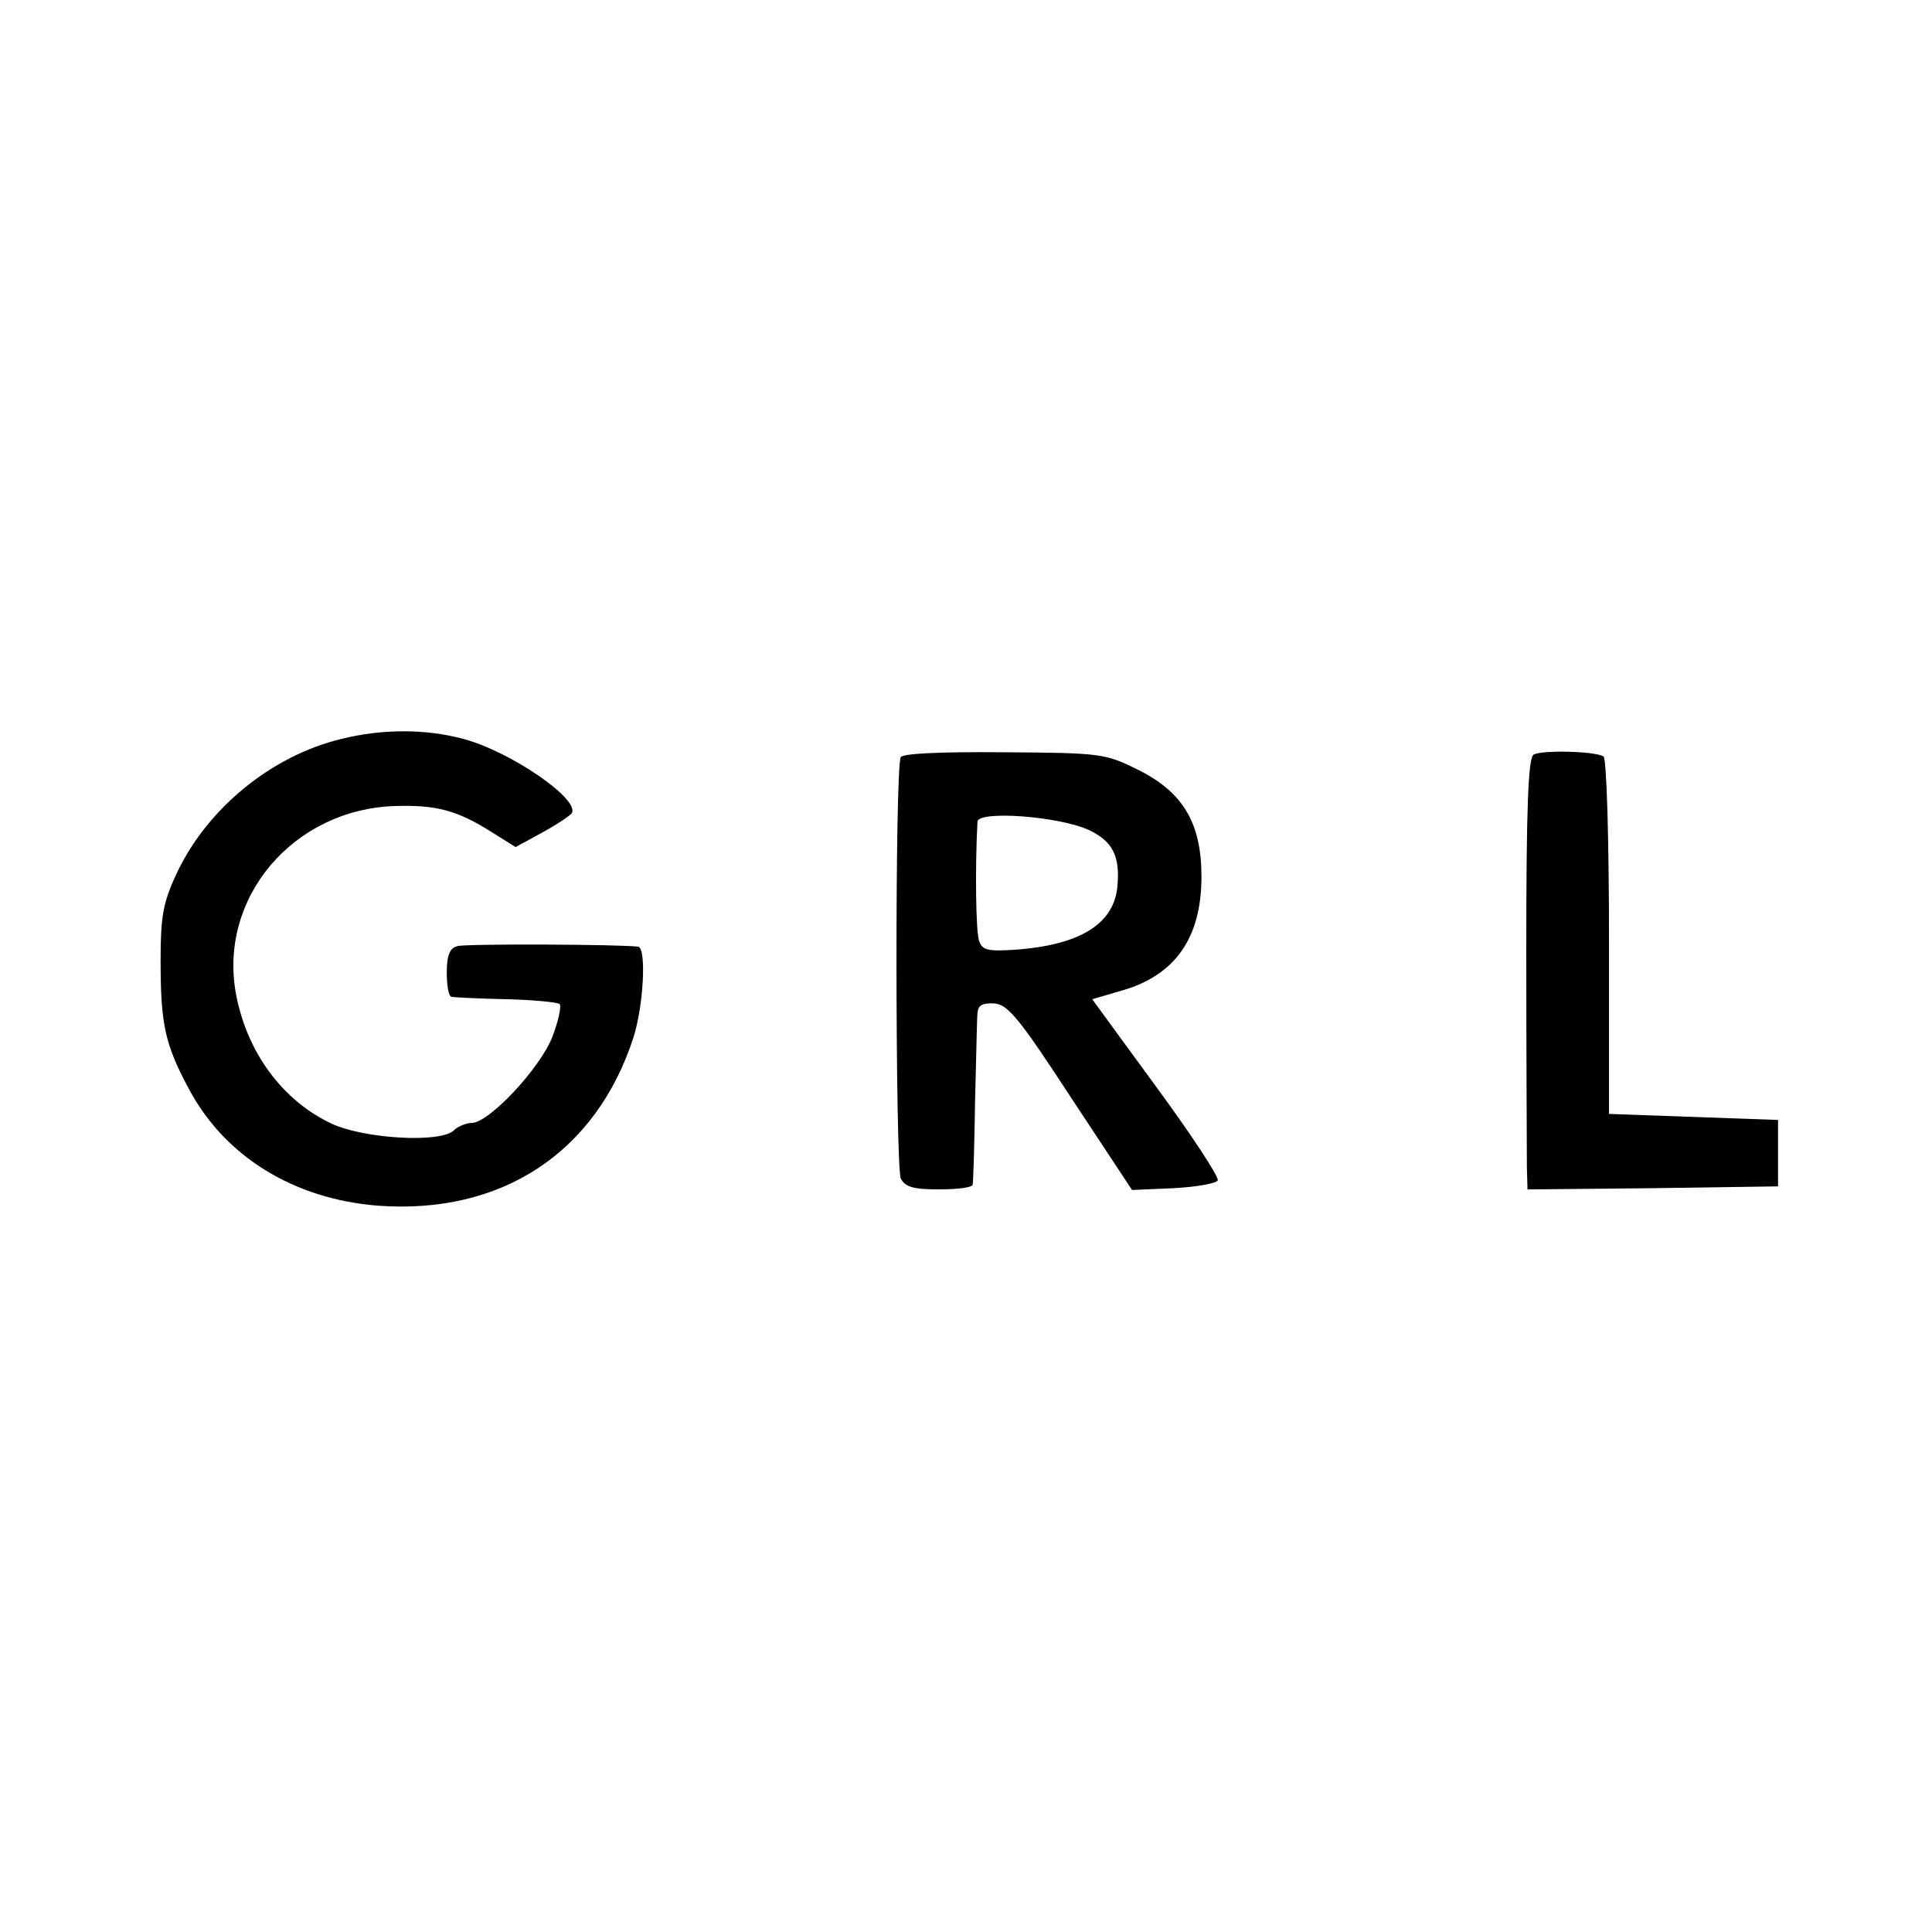 <?xml version="1.0" standalone="no"?>
<!DOCTYPE svg PUBLIC "-//W3C//DTD SVG 20010904//EN"
 "http://www.w3.org/TR/2001/REC-SVG-20010904/DTD/svg10.dtd">
<svg version="1.0" xmlns="http://www.w3.org/2000/svg"
 width="320pt" height="320pt" viewBox="0 0 320 320"
 preserveAspectRatio="xMidYMid meet">
<g transform="translate(0,320) scale(0.1,-0.1)"
fill="#000000" stroke="none">
<path d="M565 1976 c-116 -28 -223 -116 -273 -224 -22 -47 -26 -71 -26 -142 0
-106 7 -139 46 -212 60 -114 175 -184 314 -195 205 -15 361 88 423 278 17 53
22 149 8 151 -31 4 -284 5 -299 1 -13 -3 -18 -15 -18 -44 0 -21 3 -40 8 -40 4
-1 44 -3 90 -4 45 -1 85 -5 89 -8 3 -4 -2 -28 -12 -54 -20 -52 -105 -143 -134
-143 -9 0 -23 -6 -29 -12 -22 -22 -150 -14 -203 11 -81 38 -140 118 -158 214
-30 160 95 307 264 312 67 2 102 -7 159 -43 l40 -25 44 24 c24 13 46 28 49 32
14 23 -101 102 -179 123 -63 17 -135 17 -203 0z"/>
<path d="M1492 1946 c-10 -16 -9 -678 0 -698 7 -14 21 -18 63 -18 30 0 56 3
56 8 1 4 3 66 4 137 2 72 3 138 4 147 1 13 8 17 28 16 23 -2 42 -26 127 -156
l101 -153 69 3 c38 2 71 8 73 13 2 6 -44 76 -102 155 l-106 145 48 14 c89 25
133 87 133 189 0 88 -30 139 -103 176 -56 28 -62 29 -223 30 -106 1 -168 -2
-172 -8z m312 -121 c38 -18 51 -42 47 -90 -4 -64 -60 -100 -169 -108 -45 -3
-55 -1 -60 14 -6 14 -7 124 -3 198 1 19 136 9 185 -14z"/>
<path d="M2540 1950 c-9 -6 -12 -92 -12 -326 0 -176 1 -336 1 -357 l1 -37 208
2 207 3 0 55 0 55 -140 5 -140 5 0 293 c0 162 -4 296 -9 299 -14 9 -103 11
-116 3z"/>
</g>
</svg>
